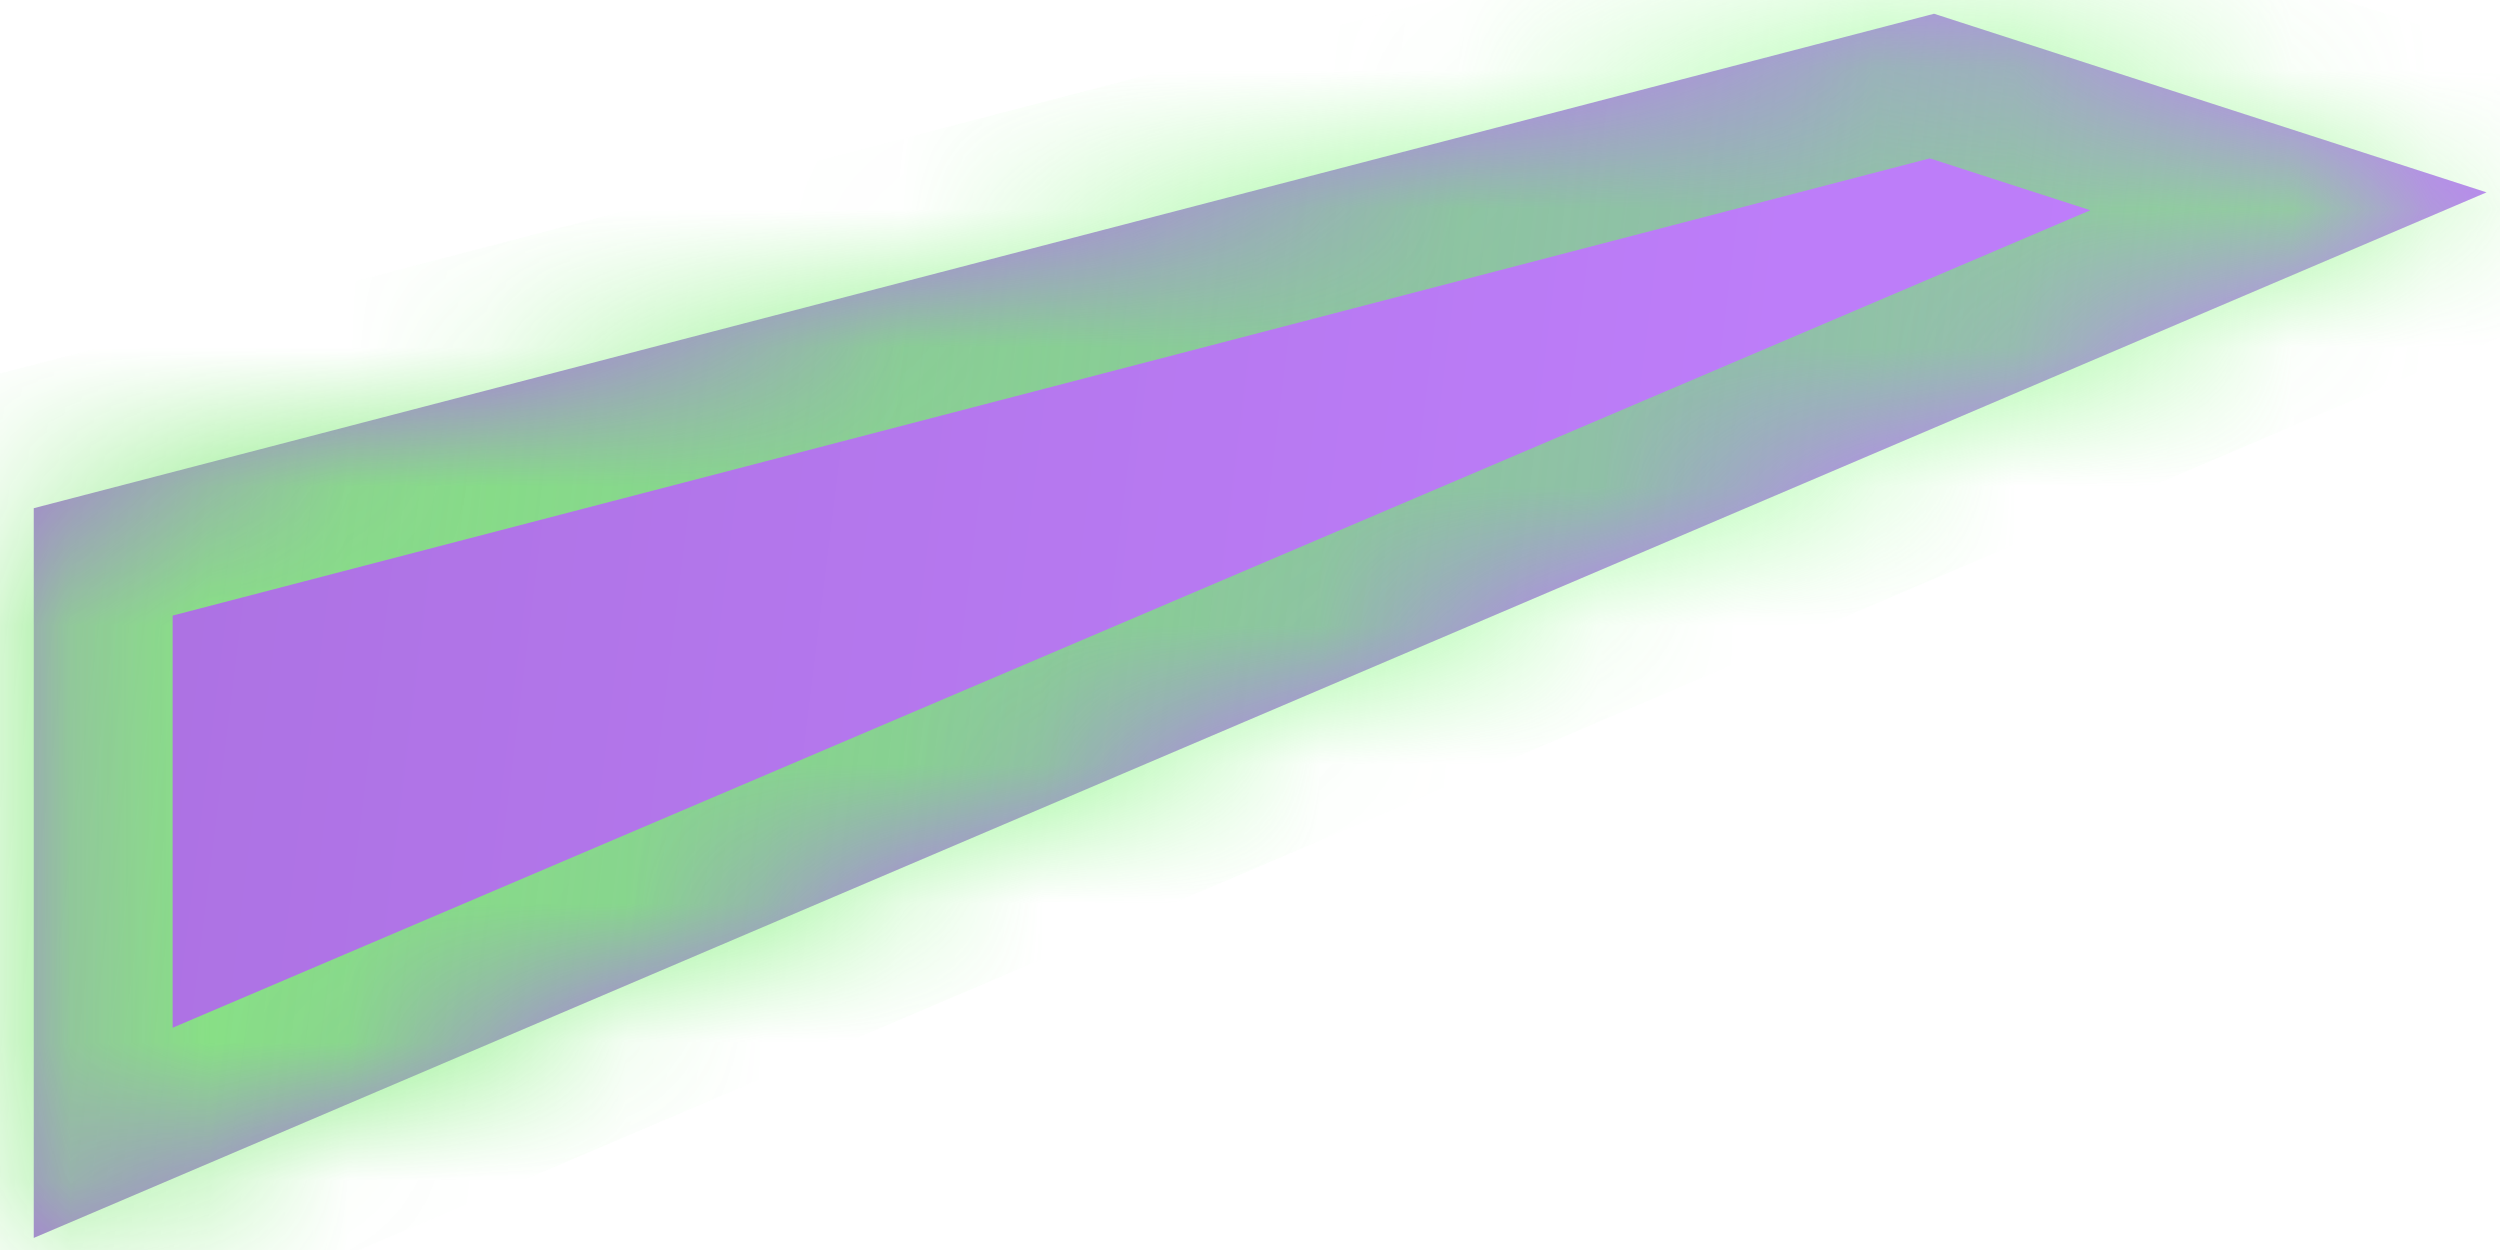 ﻿<?xml version="1.0" encoding="utf-8"?>
<svg version="1.1" xmlns:xlink="http://www.w3.org/1999/xlink" width="18px" height="9px" xmlns="http://www.w3.org/2000/svg">
  <defs>
    <linearGradient gradientUnits="userSpaceOnUse" x1="22.897" y1="6.217" x2="-4.897" y2="2.783" id="LinearGradient80">
      <stop id="Stop81" stop-color="#c07ffc" offset="0" />
      <stop id="Stop82" stop-color="#bd7df9" offset="0.37" />
      <stop id="Stop83" stop-color="#aa70df" offset="0.85" />
      <stop id="Stop84" stop-color="#8e5eba" offset="1" />
    </linearGradient>
    <linearGradient gradientUnits="userSpaceOnUse" x1="22.897" y1="6.217" x2="-4.897" y2="2.783" id="LinearGradient85">
      <stop id="Stop86" stop-color="#a1ea92" offset="0" />
      <stop id="Stop87" stop-color="#69f964" stop-opacity="0.525" offset="0.38" />
      <stop id="Stop88" stop-color="#8ae881" offset="0.85" />
      <stop id="Stop89" stop-color="#28f60b" offset="1" />
    </linearGradient>
    <mask fill="white" id="clip90">
      <path d="M 0.243 8.913  L 0.243 3.659  L 13.925 0.099  L 17.903 1.385  L 0.243 8.913  Z " fill-rule="evenodd" />
    </mask>
  </defs>
  <g transform="matrix(1 0 0 1 -427 -537 )">
    <path d="M 0.243 8.913  L 0.243 3.659  L 13.925 0.099  L 17.903 1.385  L 0.243 8.913  Z " fill-rule="nonzero" fill="url(#LinearGradient80)" stroke="none" transform="matrix(1 0 0 1 427 537 )" />
    <path d="M 0.243 8.913  L 0.243 3.659  L 13.925 0.099  L 17.903 1.385  L 0.243 8.913  Z " stroke-width="2" stroke="url(#LinearGradient85)" fill="none" transform="matrix(1 0 0 1 427 537 )" mask="url(#clip90)" />
  </g>
</svg>